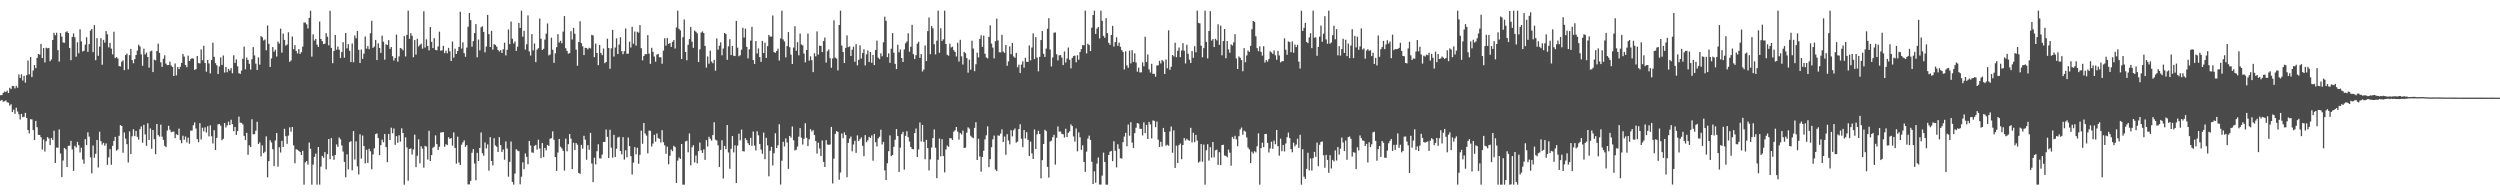 <?xml version="1.0" encoding="UTF-8"?>
<svg xmlns="http://www.w3.org/2000/svg" width="1920" height="150">
  <path d="M0 73.111h1v4.270H0zM1 73.006h1v3.674H1zM2 71.298h1v6.823H2zM3 70.319h1v7.470H3zM4 70.726h1v6.428H4zM5 69.590h1v8.937H5zM6 71.419h1v7.495H6zM7 67.414h1v13.645H7zM8 68.383h1v11.700H8zM9 65.970h1v20.105H9zM10 66.140h1v18.059H10zM11 67.913h1v19.489H11zM12 65.921h1v16.800H12zM13 67.306h1v18.353H13zM14 57.185h1v30.580H14zM15 59.915h1v31.836H15zM16 57.091h1v30.415H16zM17 61.869h1v28.115H17zM18 58.272h1v31.439H18zM19 63.434h1v23.252H19zM20 57.682h1v32.967H20zM21 46.485h1v53.332H21zM22 57.079h1v45.350H22zM23 43.756h1v47.775H23zM24 59.175h1v32.544H24zM25 54.152h1v45.736H25zM26 49.949h1v57.605H26zM27 52.312h1v40.563H27zM28 44.432h1v53.268H28zM29 41.460h1v62.113H29zM30 41.911h1v61.728H30zM31 33.665h1v71.768H31zM32 44.606h1v70.296H32zM33 36.848h1v70.318H33zM34 47.923h1v68.445H34zM35 36.618h1v71.855H35zM36 37.143h1v68.174H36zM37 36.815h1v69.575H37zM38 47.019h1v64.373H38zM39 45.688h1v60.277H39zM40 30.727h1v76.796H40zM41 25.187h1v75.235H41zM42 27.094h1v98.040H42zM43 25.119h1v88.254H43zM44 38.511h1v74.933H44zM45 47.311h1v52.142H45zM46 25.386h1v92.501H46zM47 28.109h1v107.886H47zM48 32.589h1v90.674H48zM49 32.872h1v80.757H49zM50 24.706h1v89.942H50zM51 23.987h1v104.280H51zM52 25.338h1v86.686H52zM53 36.788h1v75.098H53zM54 46.226h1v61.934H54zM55 28.377h1v86.369H55zM56 25.626h1v105.623H56zM57 28.625h1v83.344H57zM58 43.504h1v69.775H58zM59 32.453h1v76.512H59zM60 40.889h1v70.641H60zM61 22.533h1v94.538H61zM62 31.789h1v81.658H62zM63 39.500h1v82.997H63zM64 38.943h1v86.787H64zM65 34.323h1v72.509H65zM66 28.641h1v82.768H66zM67 39.852h1v61.797H67zM68 33.912h1v71.003H68zM69 23.481h1v97.346H69zM70 22.296h1v110.808H70zM71 40.018h1v71.746H71zM72 19.265h1v101.861H72zM73 46.232h1v71.887H73zM74 29.292h1v78.229H74zM75 42.874h1v85.716H75zM76 35.791h1v65.385H76zM77 29.344h1v79.070H77zM78 49.731h1v61.345H78zM79 30.614h1v79.038H79zM80 32.720h1v79.177H80zM81 23.877h1v86.270H81zM82 26.357h1v100.246H82zM83 36.408h1v84.399H83zM84 32.966h1v81.593H84zM85 37.347h1v89.177H85zM86 41.711h1v70.329H86zM87 24.375h1v83.798H87zM88 44.622h1v60.504H88zM89 43.806h1v71.883H89zM90 44.944h1v69.881H90zM91 50.721h1v53.566H91zM92 51.050h1v45.058H92zM93 47.396h1v49.347H93zM94 46.405h1v70.919H94zM95 53.839h1v47.877H95zM96 42.293h1v64.189H96zM97 41.213h1v69.510H97zM98 53.275h1v71.524H98zM99 42.331h1v58.594H99zM100 37.509h1v80.790H100zM101 46.130h1v58.563H101zM102 48.583h1v50.676H102zM103 45.424h1v59.136H103zM104 42.240h1v58.332H104zM105 38.885h1v66.238H105zM106 34.305h1v72.897H106zM107 35.686h1v63.544H107zM108 41.770h1v55.367H108zM109 50.527h1v59.093H109zM110 37.400h1v58.484H110zM111 41.807h1v61.453H111zM112 40.381h1v71.594H112zM113 43.776h1v50.905H113zM114 51.980h1v55.521H114zM115 39.494h1v59.160H115zM116 38.841h1v75.381H116zM117 55.347h1v44.505H117zM118 45.810h1v61.086H118zM119 46.337h1v72.075H119zM120 39.165h1v56.055H120zM121 33.495h1v70.263H121zM122 40.578h1v64.356H122zM123 47.870h1v47.869H123zM124 51.375h1v53.582H124zM125 45.102h1v62.353H125zM126 42.441h1v69.513H126zM127 48.821h1v64.169H127zM128 50.036h1v50.196H128zM129 49.890h1v46.709H129zM130 47.386h1v52.265H130zM131 50.253h1v51.252H131zM132 51.436h1v49.696H132zM133 58.382h1v42.671H133zM134 48.735h1v57.376H134zM135 57.887h1v45.236H135zM136 51.456h1v52.336H136zM137 53.072h1v45.675H137zM138 51.232h1v56.373H138zM139 48.328h1v61.704H139zM140 41.407h1v62.815H140zM141 43.481h1v63.817H141zM142 49.880h1v54.988H142zM143 51.626h1v57.745H143zM144 42.737h1v63.011H144zM145 46.829h1v63.552H145zM146 45.358h1v54.974H146zM147 44.638h1v55.610H147zM148 45.035h1v51.150H148zM149 53.676h1v40.322H149zM150 53.073h1v45.619H150zM151 42.953h1v63.918H151zM152 48.433h1v60.794H152zM153 48.736h1v45.875H153zM154 37.940h1v69.177H154zM155 46.281h1v51.829H155zM156 35.153h1v65.738H156zM157 48.406h1v49.429H157zM158 55.058h1v46.738H158zM159 46.077h1v50.897H159zM160 48.762h1v56.013H160zM161 56.358h1v39.895H161zM162 46.072h1v58.562H162zM163 32.811h1v77.362H163zM164 43.636h1v56.340H164zM165 48.469h1v66.710H165zM166 50.120h1v55.756H166zM167 56.870h1v38.629H167zM168 51.045h1v44.118H168zM169 44.075h1v52.430H169zM170 49.875h1v57.815H170zM171 42.613h1v63.929H171zM172 55.709h1v38.773H172zM173 51.473h1v46.421H173zM174 55.517h1v40.751H174zM175 52.941h1v40.505H175zM176 54.208h1v41.817H176zM177 52.311h1v39.656H177zM178 56.262h1v39.094H178zM179 42.419h1v58.360H179zM180 48.320h1v49.201H180zM181 45.624h1v57.988H181zM182 50.934h1v49.748H182zM183 56.266h1v33.288H183zM184 56.709h1v37.486H184zM185 54.225h1v40.161H185zM186 45.102h1v50.434H186zM187 35.784h1v68.574H187zM188 53.219h1v54.256H188zM189 44.257h1v57.763H189zM190 46.063h1v72.835H190zM191 48.990h1v62.617H191zM192 53.402h1v59.564H192zM193 45.537h1v46.077H193zM194 36.136h1v67.010H194zM195 42.558h1v60.468H195zM196 48.875h1v51.534H196zM197 53.778h1v39.723H197zM198 44.076h1v66.514H198zM199 49.592h1v59.773H199zM200 27.737h1v92.314H200zM201 28.627h1v83.048H201zM202 31.070h1v86.532H202zM203 30.364h1v86.151H203zM204 38.625h1v66.110H204zM205 19.550h1v116.664H205zM206 33.647h1v90.121H206zM207 51.381h1v56.343H207zM208 44.890h1v64.510H208zM209 36.159h1v78.428H209zM210 39.716h1v87.853H210zM211 38.185h1v69.705H211zM212 43.437h1v58.741H212zM213 31.960h1v96.026H213zM214 33.441h1v79.664H214zM215 21.969h1v95.172H215zM216 40.389h1v67.792H216zM217 25.786h1v87.123H217zM218 30.609h1v68.296H218zM219 34.997h1v69.606H219zM220 34.184h1v76.247H220zM221 24.801h1v79.356H221zM222 47.537h1v50.244H222zM223 46.420h1v54.738H223zM224 27.991h1v69.540H224zM225 37.769h1v73.917H225zM226 34.685h1v90.729H226zM227 39.134h1v75.504H227zM228 41.083h1v73.956H228zM229 37.737h1v78.174H229zM230 41.395h1v75.417H230zM231 40.014h1v79.040H231zM232 35.853h1v79.974H232zM233 17.353h1v124.467H233zM234 17.304h1v107.355H234zM235 18.683h1v105.008H235zM236 21.824h1v104.711H236zM237 13.722h1v95.749H237zM238 8.219h1v106.082H238zM239 43.448h1v98.377H239zM240 26.365h1v100.067H240zM241 31.130h1v89.384H241zM242 29.894h1v88.115H242zM243 34.323h1v107.504H243zM244 36.054h1v76.843H244zM245 16.543h1v125.282H245zM246 29.940h1v98.053H246zM247 31.574h1v88.195H247zM248 33.863h1v87.272H248zM249 33.561h1v83.296H249zM250 25.424h1v104.694H250zM251 28.142h1v90.220H251zM252 34.802h1v71.974H252zM253 8.303h1v113.969H253zM254 36.754h1v69.318H254zM255 48.533h1v71.141H255zM256 39.191h1v83.532H256zM257 26.858h1v92.194H257zM258 38.193h1v72.728H258zM259 35.720h1v77.054H259zM260 38.137h1v67.414H260zM261 44.602h1v62.405H261zM262 39.987h1v71.747H262zM263 32.401h1v83.966H263zM264 44.274h1v80.115H264zM265 25.317h1v110.806H265zM266 37.103h1v81.411H266zM267 33.876h1v96.236H267zM268 39.040h1v70.143H268zM269 47.657h1v60.806H269zM270 33.369h1v97.440H270zM271 47.828h1v52.819H271zM272 27.273h1v95.275H272zM273 29.376h1v79.235H273zM274 23.756h1v103.982H274zM275 38.291h1v95.741H275zM276 48.385h1v54.772H276zM277 38.056h1v83.736H277zM278 45.165h1v58.927H278zM279 41.193h1v70.929H279zM280 28.030h1v97.449H280zM281 37.361h1v77.709H281zM282 35.440h1v89.710H282zM283 37.802h1v76.485H283zM284 25.534h1v90.629H284zM285 15.953h1v114.057H285zM286 36.763h1v81.856H286zM287 35.742h1v78.162H287zM288 30.684h1v72.328H288zM289 46.130h1v56.299H289zM290 33.283h1v72.743H290zM291 36.827h1v82.325H291zM292 40.620h1v70.831H292zM293 27.330h1v79.940H293zM294 32.017h1v77.221H294zM295 45.815h1v57.096H295zM296 34.013h1v78.925H296zM297 34.540h1v90.054H297zM298 30.877h1v71.972H298zM299 37.522h1v70.012H299zM300 36.082h1v61.949H300zM301 43.177h1v59.181H301zM302 46.506h1v52.141H302zM303 44.500h1v66.777H303zM304 26.557h1v78.013H304zM305 47.337h1v62.317H305zM306 43.314h1v60.570H306zM307 36.827h1v71.924H307zM308 37.381h1v61.157H308zM309 38.632h1v63.518H309zM310 27.726h1v114.099H310zM311 43.361h1v62.165H311zM312 26.759h1v86.446H312zM313 8.170h1v130.659H313zM314 29.854h1v84.600H314zM315 25.475h1v88.487H315zM316 27.475h1v91.181H316zM317 43.937h1v70.849H317zM318 30.779h1v72.634H318zM319 41.941h1v86.402H319zM320 29.819h1v89.771H320zM321 35.691h1v71.391H321zM322 34.480h1v90.952H322zM323 33.521h1v78.827H323zM324 37.402h1v76.775H324zM325 8.637h1v120.108H325zM326 36.519h1v75.524H326zM327 30.194h1v82.386H327zM328 35.265h1v87.258H328zM329 38.678h1v61.797H329zM330 20.785h1v102.853H330zM331 32.092h1v87.019H331zM332 36.900h1v76.629H332zM333 29.322h1v83.309H333zM334 38.288h1v65.675H334zM335 38.662h1v72.014H335zM336 35.708h1v79.425H336zM337 24.300h1v88.398H337zM338 38.916h1v62.846H338zM339 38.634h1v62.944H339zM340 35.159h1v66.295H340zM341 40.802h1v71.952H341zM342 38.919h1v71.843H342zM343 40.917h1v70.547H343zM344 36.773h1v68.582H344zM345 39.359h1v67.335H345zM346 46.836h1v59.144H346zM347 31.880h1v79.983H347zM348 44.261h1v57.431H348zM349 37.380h1v76.293H349zM350 41.470h1v84.249H350zM351 39.092h1v65.859H351zM352 36.062h1v88.758H352zM353 9.018h1v117.692H353zM354 37.331h1v73.807H354zM355 32.535h1v76.817H355zM356 40.792h1v66.972H356zM357 43.590h1v69.132H357zM358 36.565h1v74.910H358zM359 20.564h1v121.073H359zM360 9.926h1v131.705H360zM361 15.487h1v123.430H361zM362 35.850h1v81.447H362zM363 31.612h1v82.899H363zM364 25.375h1v100.202H364zM365 18.521h1v119.908H365zM366 43.978h1v73.418H366zM367 30.376h1v93.252H367zM368 38.700h1v74.979H368zM369 20.956h1v80.758H369zM370 20.221h1v97.510H370zM371 24.537h1v95.089H371zM372 40.176h1v69.227H372zM373 35.759h1v78.249H373zM374 11.473h1v99.464H374zM375 26.208h1v104.851H375zM376 36.077h1v69.258H376zM377 23.710h1v99.953H377zM378 38.126h1v88.919H378zM379 33.970h1v72.161H379zM380 34.521h1v77.172H380zM381 35.884h1v76.805H381zM382 38.406h1v78.308H382zM383 39.503h1v65.832H383zM384 38.565h1v72.848H384zM385 40.713h1v76.061H385zM386 37.848h1v76.973H386zM387 32.769h1v89.931H387zM388 42.551h1v66.094H388zM389 38.222h1v75.897H389zM390 22.639h1v113.053H390zM391 33.885h1v90.436H391zM392 16.534h1v92.141H392zM393 29.740h1v109.968H393zM394 33.384h1v108.415H394zM395 31.922h1v101.388H395zM396 39.082h1v75.547H396zM397 35.894h1v79.711H397zM398 17.609h1v98.498H398zM399 21.445h1v120.136H399zM400 8.183h1v127.504H400zM401 28.148h1v96.583H401zM402 23.633h1v106.297H402zM403 38.110h1v79.696H403zM404 34.006h1v86.482H404zM405 11.802h1v114.342H405zM406 39.469h1v68.775H406zM407 42.637h1v69.065H407zM408 26.184h1v90.919H408zM409 38.685h1v78.648H409zM410 33.366h1v78.674H410zM411 47.705h1v63.550H411zM412 38.081h1v76.814H412zM413 36.998h1v70.314H413zM414 14.248h1v99.820H414zM415 29.769h1v91.667H415zM416 38.407h1v71.473H416zM417 37.475h1v83.195H417zM418 30.436h1v83.165H418zM419 25.800h1v89.695H419zM420 18.018h1v93.282H420zM421 42.523h1v69.576H421zM422 41.867h1v64.681H422zM423 28.931h1v77.207H423zM424 38.191h1v62.727H424zM425 48.293h1v59.057H425zM426 40.958h1v79.642H426zM427 36.200h1v95.063H427zM428 26.221h1v90.914H428zM429 32.661h1v74.072H429zM430 31.349h1v81.351H430zM431 33.253h1v80.727H431zM432 24.248h1v91.611H432zM433 12.353h1v118.668H433zM434 37.021h1v69.496H434zM435 39.090h1v77.146H435zM436 41.216h1v69.529H436zM437 40.791h1v62.175H437zM438 23.953h1v82.548H438zM439 30.320h1v99.546H439zM440 21.416h1v88.213H440zM441 25.933h1v89.301H441zM442 38.073h1v71.823H442zM443 50.490h1v60.637H443zM444 32.260h1v100.597H444zM445 16.350h1v117.187H445zM446 33.125h1v78.152H446zM447 35.515h1v78.641H447zM448 42.309h1v61.969H448zM449 36.702h1v70.574H449zM450 36.939h1v85.720H450zM451 37.940h1v73.575H451zM452 36.669h1v78.369H452zM453 37.194h1v64.841H453zM454 26.765h1v98.844H454zM455 27.247h1v112.638H455zM456 43.898h1v77.265H456zM457 33.453h1v92.802H457zM458 40.699h1v75.478H458zM459 50.010h1v60.762H459zM460 34.566h1v87.018H460zM461 40.673h1v81.009H461zM462 42.362h1v76.350H462zM463 37.288h1v71.714H463zM464 48.554h1v60.451H464zM465 47.638h1v51.864H465zM466 29.763h1v75.327H466zM467 36.840h1v84.574H467zM468 52.861h1v46.773H468zM469 37.132h1v76.265H469zM470 22.935h1v98.162H470zM471 43.430h1v60.085H471zM472 36.503h1v84.124H472zM473 29.449h1v84.774H473zM474 41.490h1v64.116H474zM475 34.175h1v70.865H475zM476 28.645h1v87.298H476zM477 39.253h1v79.285H477zM478 41.616h1v63.709H478zM479 39.324h1v83.258H479zM480 21.842h1v93.564H480zM481 41.268h1v79.461H481zM482 41.237h1v64.412H482zM483 31.936h1v80.236H483zM484 36.461h1v83.465H484zM485 20.584h1v113.466H485zM486 33.593h1v91.292H486zM487 24.202h1v88.790H487zM488 35.045h1v83.448H488zM489 24.362h1v89.156H489zM490 25.111h1v100.629H490zM491 19.300h1v99.589H491zM492 37.009h1v63.345H492zM493 46.340h1v64.030H493zM494 42.998h1v51.445H494zM495 41.563h1v60.944H495zM496 41.643h1v62.494H496zM497 26.979h1v90.761H497zM498 41.186h1v59.090H498zM499 49.003h1v51.433H499zM500 36.728h1v75.747H500zM501 39.859h1v70.394H501zM502 43.420h1v60.091H502zM503 47.345h1v61.458H503zM504 41.957h1v60.578H504zM505 41.399h1v64.712H505zM506 44.005h1v62.592H506zM507 43.989h1v65.479H507zM508 48.943h1v51.069H508zM509 38.842h1v70.367H509zM510 29.406h1v82.200H510zM511 35.088h1v82.974H511zM512 29.240h1v83.424H512zM513 33.748h1v92.438H513zM514 33.032h1v86.621H514zM515 36.013h1v78.832H515zM516 32.093h1v84.033H516zM517 30.756h1v81.221H517zM518 37.249h1v75.710H518zM519 21.077h1v119.396H519zM520 8.175h1v115.154H520zM521 22.117h1v98.811H521zM522 23.327h1v98.749H522zM523 45.320h1v65.255H523zM524 28.554h1v113.269H524zM525 14.944h1v126.883H525zM526 39.941h1v68.695H526zM527 46.265h1v61.796H527zM528 34.407h1v82.562H528zM529 30.025h1v72.459H529zM530 20.688h1v106.275H530zM531 31.994h1v81.083H531zM532 36.714h1v74.790H532zM533 23.463h1v101.235H533zM534 24.385h1v94.997H534zM535 25.664h1v99.822H535zM536 47.684h1v68.373H536zM537 37.888h1v71.597H537zM538 25.003h1v90.400H538zM539 24.134h1v93.324H539zM540 25.404h1v89.340H540zM541 35.301h1v87.480H541zM542 51.870h1v55.736H542zM543 43.352h1v69.152H543zM544 48.917h1v56.164H544zM545 38.935h1v67.653H545zM546 47.236h1v60.773H546zM547 48.601h1v55.154H547zM548 45.956h1v47.924H548zM549 54.344h1v52.944H549zM550 29.474h1v78.458H550zM551 38.167h1v73.428H551zM552 35.100h1v93.135H552zM553 32.509h1v82.599H553zM554 42.472h1v65.257H554zM555 37.255h1v99.839H555zM556 25.367h1v86.720H556zM557 26.095h1v88.475H557zM558 45.903h1v50.172H558zM559 35.575h1v81.506H559zM560 30.111h1v99.493H560zM561 42.365h1v71.904H561zM562 35.383h1v69.132H562zM563 42.806h1v74.229H563zM564 43.052h1v68.546H564zM565 16.064h1v124.487H565zM566 36.591h1v75.225H566zM567 43.210h1v59.504H567zM568 42.464h1v65.369H568zM569 38.152h1v61.359H569zM570 21.321h1v94.752H570zM571 28.811h1v87.519H571zM572 22.005h1v84.134H572zM573 36.006h1v71.687H573zM574 44.837h1v65.133H574zM575 37.817h1v73.619H575zM576 31.169h1v74.648H576zM577 20.568h1v91.382H577zM578 46.102h1v54.932H578zM579 49.076h1v62.731H579zM580 31.560h1v83.987H580zM581 41.075h1v59.745H581zM582 37.160h1v66.753H582zM583 43.808h1v66.848H583zM584 47.538h1v67.315H584zM585 31.365h1v86.679H585zM586 40.680h1v61.182H586zM587 32.803h1v89.465H587zM588 44.494h1v61.392H588zM589 35.454h1v76.169H589zM590 26.758h1v108.676H590zM591 28.110h1v87.692H591zM592 28.038h1v84.762H592zM593 11.893h1v115.193H593zM594 39.970h1v77.750H594zM595 40.540h1v61.798H595zM596 39.158h1v74.500H596zM597 37.361h1v74.190H597zM598 46.516h1v48.901H598zM599 29.558h1v112.159H599zM600 8.174h1v115.214H600zM601 30.262h1v78.651H601zM602 31.853h1v80.627H602zM603 44.069h1v62.213H603zM604 35.359h1v74.035H604zM605 24.634h1v105.071H605zM606 36.267h1v68.124H606zM607 42.044h1v63.707H607zM608 49.169h1v48.023H608zM609 36.484h1v71.266H609zM610 20.127h1v95.431H610zM611 38.985h1v76.023H611zM612 32.423h1v80.132H612zM613 42.512h1v62.432H613zM614 25.743h1v72.687H614zM615 34.144h1v71.608H615zM616 34.872h1v76.123H616zM617 41.129h1v65.400H617zM618 47.877h1v46.719H618zM619 38.398h1v67.430H619zM620 25.796h1v86.454H620zM621 46.528h1v60.479H621zM622 43.256h1v55.947H622zM623 46.220h1v54.796H623zM624 55.375h1v44.580H624zM625 40.930h1v62.783H625zM626 43.276h1v65.065H626zM627 24.109h1v93.833H627zM628 41.870h1v67.771H628zM629 35.066h1v78.988H629zM630 35.291h1v84.585H630zM631 39.988h1v67.900H631zM632 31.532h1v92.836H632zM633 28.821h1v99.438H633zM634 48.061h1v59.587H634zM635 39.334h1v71.636H635zM636 38.002h1v73.291H636zM637 44.715h1v66.240H637zM638 52.032h1v45.445H638zM639 44.884h1v96.008H639zM640 15.597h1v106.209H640zM641 44.297h1v58.524H641zM642 45.022h1v55.686H642zM643 54.059h1v47.191H643zM644 19.207h1v118.833H644zM645 8.178h1v124.332H645zM646 35.033h1v67.467H646zM647 39.902h1v66.230H647zM648 48.365h1v53.313H648zM649 36.741h1v66.967H649zM650 27.183h1v108.892H650zM651 36.183h1v73.543H651zM652 35.651h1v70.813H652zM653 43.026h1v61.840H653zM654 38.173h1v78.059H654zM655 35.841h1v75.139H655zM656 47.409h1v60.704H656zM657 33.881h1v83.507H657zM658 50.181h1v53.819H658zM659 45.903h1v62.426H659zM660 34.818h1v72.075H660zM661 44.958h1v60.544H661zM662 40.735h1v71.227H662zM663 37.833h1v82.129H663zM664 50.223h1v53.546H664zM665 41.752h1v67.433H665zM666 38.757h1v69.034H666zM667 47.676h1v57.421H667zM668 39.927h1v66.070H668zM669 48.217h1v55.777H669zM670 42.253h1v81.210H670zM671 49.985h1v52.865H671zM672 38.334h1v70.882H672zM673 31.205h1v81.228H673zM674 44.297h1v61.949H674zM675 45.418h1v59.602H675zM676 40.951h1v58.691H676zM677 43.192h1v67.825H677zM678 32.512h1v76.478H678zM679 12.797h1v117.998H679zM680 15.976h1v122.316H680zM681 43.899h1v81.436H681zM682 41.026h1v75.096H682zM683 48.283h1v55.681H683zM684 37.416h1v82.525H684zM685 25.388h1v93.650H685zM686 40.431h1v72.337H686zM687 49.047h1v58.277H687zM688 53.045h1v46.064H688zM689 34.357h1v70.090H689zM690 40.215h1v91.833H690zM691 38.024h1v75.401H691zM692 44.525h1v58.544H692zM693 47.618h1v53.651H693zM694 37.936h1v92.298H694zM695 33.228h1v71.117H695zM696 31.857h1v68.914H696zM697 25.546h1v79.839H697zM698 39.750h1v68.923H698zM699 35.907h1v76.976H699zM700 19.102h1v95.308H700zM701 41.553h1v73.147H701zM702 45.362h1v56.850H702zM703 42.375h1v56.362H703zM704 33.514h1v87.063H704zM705 32.076h1v82.733H705zM706 44.419h1v49.616H706zM707 41.504h1v67.124H707zM708 54.862h1v41.068H708zM709 53.368h1v55.527H709zM710 34.908h1v87.403H710zM711 46.893h1v60.535H711zM712 23.890h1v89.809H712zM713 13.392h1v117.521H713zM714 41.631h1v80.793H714zM715 20.034h1v93.259H715zM716 21.746h1v84.315H716zM717 33.969h1v65.471H717zM718 41.802h1v71.675H718zM719 31.241h1v105.611H719zM720 8.182h1v114.529H720zM721 40.547h1v65.842H721zM722 21.720h1v98.336H722zM723 31.461h1v75.461H723zM724 30.227h1v89.613H724zM725 8.185h1v124.238H725zM726 33.817h1v80.966H726zM727 42.065h1v69.709H727zM728 42.806h1v69.992H728zM729 33.558h1v72.535H729zM730 36.474h1v69.739H730zM731 35.805h1v71.753H731zM732 38.535h1v62.657H732zM733 39.880h1v60.156H733zM734 43.376h1v54.144H734zM735 32.852h1v68.216H735zM736 47.277h1v59.902H736zM737 30.548h1v71.643H737zM738 43.281h1v59.970H738zM739 49.566h1v50.757H739zM740 39.845h1v73.823H740zM741 40.796h1v72.588H741zM742 44.597h1v57.298H742zM743 55.812h1v41.985H743zM744 45.819h1v52.998H744zM745 53.505h1v50.715H745zM746 31.215h1v74.202H746zM747 37.291h1v68.825H747zM748 54.674h1v43.532H748zM749 49.358h1v44.475H749zM750 40.429h1v82.435H750zM751 44.062h1v62.514H751zM752 29.919h1v90.238H752zM753 27.117h1v104.722H753zM754 36.014h1v84.548H754zM755 27.347h1v88.396H755zM756 41.274h1v65.804H756zM757 44.156h1v59.754H757zM758 44.843h1v52.157H758zM759 28.389h1v99.980H759zM760 19.468h1v102.797H760zM761 33.407h1v79.624H761zM762 36.570h1v70.465H762zM763 44.863h1v59.297H763zM764 31.658h1v98.555H764zM765 14.271h1v117.095H765zM766 31.072h1v72.910H766zM767 40.152h1v64.100H767zM768 40.256h1v62.359H768zM769 26.788h1v72.528H769zM770 39.643h1v69.467H770zM771 40.608h1v64.247H771zM772 34.562h1v84.327H772zM773 50.479h1v52.608H773zM774 47.165h1v60.731H774zM775 35.655h1v75.195H775zM776 41.630h1v58.374H776zM777 32.980h1v71.751H777zM778 43.377h1v56.674H778zM779 44.416h1v54.233H779zM780 40.643h1v68.909H780zM781 51.654h1v57.120H781zM782 49.644h1v49.490H782zM783 55.998h1v39.448H783zM784 49.581h1v56.998H784zM785 47.042h1v66.003H785zM786 51.982h1v47.838H786zM787 44.394h1v61.948H787zM788 47.476h1v54.071H788zM789 47.565h1v59.850H789zM790 34.909h1v84.958H790zM791 46.346h1v62.395H791zM792 36.492h1v81.292H792zM793 25.660h1v96.464H793zM794 45.365h1v54.116H794zM795 28.514h1v85.889H795zM796 44.159h1v59.008H796zM797 54.792h1v45.615H797zM798 43.694h1v59.218H798zM799 30.784h1v106.153H799zM800 23.852h1v99.175H800zM801 41.298h1v69.278H801zM802 43.714h1v55.996H802zM803 37.322h1v63.379H803zM804 22.075h1v106.090H804zM805 13.985h1v122.428H805zM806 38.015h1v70.688H806zM807 51.054h1v56.958H807zM808 44.086h1v61.284H808zM809 25.150h1v78.388H809zM810 24.899h1v101.530H810zM811 41.696h1v64.109H811zM812 46.375h1v50.764H812zM813 42.497h1v58.629H813zM814 42.301h1v58.724H814zM815 44.209h1v58.602H815zM816 49.951h1v53.166H816zM817 39.548h1v66.061H817zM818 47.949h1v50.906H818zM819 44.931h1v60.341H819zM820 36.487h1v65.490H820zM821 45.895h1v54.938H821zM822 52.479h1v42.985H822zM823 44.490h1v52.309H823zM824 43.063h1v61.732H824zM825 42.686h1v66.050H825zM826 47.812h1v50.861H826zM827 42.450h1v73.789H827zM828 45.866h1v55.841H828zM829 39.926h1v65.563H829zM830 37.701h1v77.382H830zM831 34.615h1v76.982H831zM832 34.804h1v89.537H832zM833 8.180h1v123.790H833zM834 40.987h1v75.461H834zM835 33.567h1v72.871H835zM836 34.630h1v69.522H836zM837 39.194h1v68.297H837zM838 21.243h1v103.027H838zM839 11.572h1v129.815H839zM840 8.170h1v123.459H840zM841 26.076h1v114.248H841zM842 21.979h1v103.672H842zM843 20.668h1v100.271H843zM844 29.465h1v112.267H844zM845 8.175h1v133.623H845zM846 16.010h1v118.828H846zM847 27.551h1v89.665H847zM848 29.051h1v95.353H848zM849 13.945h1v127.874H849zM850 25.468h1v116.350H850zM851 32.888h1v86.141H851zM852 34.426h1v82.032H852zM853 26.888h1v89.009H853zM854 19.854h1v103.923H854zM855 35.762h1v72.752H855zM856 32.292h1v83.528H856zM857 28.597h1v99.985H857zM858 35.196h1v75.605H858zM859 32.727h1v81.556H859zM860 35.946h1v85.568H860zM861 38.473h1v83.394H861zM862 39.867h1v69.281H862zM863 53.349h1v51.554H863zM864 39.431h1v62.624H864zM865 50.248h1v62.088H865zM866 52.058h1v43.583H866zM867 38.899h1v65.338H867zM868 48.680h1v45.181H868zM869 38.571h1v70.954H869zM870 47.573h1v66.041H870zM871 41.034h1v61.235H871zM872 47.961h1v50.162H872zM873 55.030h1v39.504H873zM874 51.955h1v43.024H874zM875 55.633h1v43.308H875zM876 55.554h1v43.393H876zM877 47.882h1v56.177H877zM878 50.892h1v43.051H878zM879 28.215h1v74.008H879zM880 47.663h1v48.297H880zM881 41.836h1v64.912H881zM882 53.305h1v40.342H882zM883 55.724h1v39.810H883zM884 48.963h1v57.305H884zM885 56.695h1v35.751H885zM886 56.743h1v36.081H886zM887 58.915h1v38.765H887zM888 50.317h1v43.014H888zM889 50.108h1v57.139H889zM890 46.703h1v66.182H890zM891 48.731h1v60.159H891zM892 46.047h1v66.560H892zM893 47.177h1v51.065H893zM894 56.834h1v44.496H894zM895 45.721h1v66.133H895zM896 52.433h1v58.732H896zM897 23.318h1v88.622H897zM898 53.630h1v47.355H898zM899 51.252h1v45.937H899zM900 42.239h1v75.045H900zM901 43.310h1v56.834H901zM902 32.809h1v96.147H902zM903 43.954h1v67.895H903zM904 38.991h1v86.164H904zM905 36.459h1v74.984H905zM906 43.886h1v66.333H906zM907 38.762h1v83.504H907zM908 33.137h1v78.199H908zM909 38.899h1v67.160H909zM910 48.761h1v59.136H910zM911 34.430h1v72.135H911zM912 41.285h1v66.378H912zM913 45.842h1v62.230H913zM914 48.368h1v49.788H914zM915 39.212h1v70.197H915zM916 44.434h1v57.494H916zM917 35.456h1v73.747H917zM918 40.145h1v63.425H918zM919 8.170h1v99.801H919zM920 17.564h1v107.328H920zM921 17.956h1v106.041H921zM922 35.059h1v75.593H922zM923 44.011h1v80.214H923zM924 36.947h1v74.081H924zM925 8.215h1v133.613H925zM926 32.170h1v83.217H926zM927 44.865h1v65.867H927zM928 23.818h1v99.526H928zM929 8.553h1v104.519H929zM930 31.160h1v89.874H930zM931 30.010h1v79.041H931zM932 36.132h1v84.686H932zM933 29.744h1v85.693H933zM934 31.035h1v83.899H934zM935 18.696h1v107.917H935zM936 34.401h1v82.503H936zM937 19.726h1v107.114H937zM938 42.501h1v68.903H938zM939 31.525h1v79.617H939zM940 22.256h1v97.199H940zM941 44.756h1v74.933H941zM942 31.540h1v89.232H942zM943 37.917h1v76.985H943zM944 40.514h1v76.737H944zM945 34.036h1v93.195H945zM946 34.945h1v70.220H946zM947 32.535h1v74.065H947zM948 26.242h1v78.038H948zM949 44.875h1v62.134H949zM950 52.979h1v59.343H950zM951 43.375h1v61.215H951zM952 44.407h1v54.997H952zM953 46.133h1v51.792H953zM954 54.710h1v48.767H954zM955 36.948h1v63.401H955zM956 47.769h1v53.370H956zM957 42.619h1v62.958H957zM958 38.762h1v74.540H958zM959 39.899h1v74.834H959zM960 35.209h1v90.058H960zM961 22.420h1v94.061H961zM962 16.124h1v101.814H962zM963 16.798h1v99.344H963zM964 27.840h1v89.201H964zM965 36.972h1v75.369H965zM966 39.324h1v63.058H966zM967 35.564h1v106.266H967zM968 39.846h1v73.937H968zM969 42.702h1v66.924H969zM970 35.491h1v77.544H970zM971 48.046h1v54.933H971zM972 46.128h1v56.681H972zM973 47.320h1v62.327H973zM974 45.365h1v71.706H974zM975 39.373h1v74.637H975zM976 40.202h1v68.635H976zM977 41.349h1v72.933H977zM978 38.669h1v69.303H978zM979 42.432h1v68.321H979zM980 45.885h1v53.961H980zM981 39.076h1v73.170H981zM982 42.620h1v76.930H982zM983 47.897h1v58.623H983zM984 47.120h1v69.017H984zM985 46.925h1v64.438H985zM986 29.444h1v86.879H986zM987 38.179h1v72.063H987zM988 42.034h1v63.358H988zM989 31.804h1v70.048H989zM990 32.289h1v73.759H990zM991 40.071h1v74.405H991zM992 31.770h1v85.163H992zM993 40.447h1v69.175H993zM994 34.212h1v78.158H994zM995 36.211h1v74.800H995zM996 34.402h1v72.163H996zM997 47.354h1v66.225H997zM998 52.646h1v50.865H998zM999 8.272h1v133.554H999zM1000 23.766h1v90.861H1000zM1001 21.406h1v114.289H1001zM1002 17.585h1v119.771H1002zM1003 32.144h1v97.562H1003zM1004 33.137h1v84.157H1004zM1005 28.699h1v102.171H1005zM1006 25.519h1v96.195H1006zM1007 36.983h1v93.920H1007zM1008 8.178h1v113.270H1008zM1009 28.949h1v87.731H1009zM1010 28.691h1v91.751H1010zM1011 42.852h1v66.660H1011zM1012 36.063h1v91.555H1012zM1013 28.129h1v83.067H1013zM1014 19.618h1v89.401H1014zM1015 32.038h1v76.657H1015zM1016 25.858h1v93.443H1016zM1017 12.428h1v116.394H1017zM1018 30.256h1v88.683H1018zM1019 33.602h1v89.216H1019zM1020 8.177h1v124.527H1020zM1021 33.545h1v85.669H1021zM1022 32.587h1v96.797H1022zM1023 26.970h1v95.802H1023zM1024 19.773h1v104.216H1024zM1025 30.161h1v85.349H1025zM1026 22.373h1v100.906H1026zM1027 42.492h1v70.456H1027zM1028 35.444h1v83.358H1028zM1029 42.722h1v71.464H1029zM1030 37.741h1v67.960H1030zM1031 29.725h1v79.708H1031zM1032 40.660h1v75.364H1032zM1033 30.580h1v77.358H1033zM1034 43.046h1v79.651H1034zM1035 33.422h1v71.886H1035zM1036 44.630h1v60.211H1036zM1037 34.957h1v71.699H1037zM1038 22.419h1v97.872H1038zM1039 44.571h1v72.330H1039zM1040 27.622h1v89.676H1040zM1041 36.397h1v93.505H1041zM1042 28.142h1v84.981H1042zM1043 38.298h1v77.277H1043zM1044 35.640h1v68.366H1044zM1045 21.808h1v84.281H1045zM1046 38.033h1v69.855H1046zM1047 37.195h1v70.972H1047zM1048 45.033h1v67.062H1048zM1049 38.812h1v71.688H1049zM1050 37.756h1v87.011H1050zM1051 38.972h1v70.293H1051zM1052 38.597h1v74.373H1052zM1053 43.101h1v67.758H1053zM1054 40.516h1v61.120H1054zM1055 49.084h1v52.072H1055zM1056 44.427h1v63.780H1056zM1057 50.275h1v73.181H1057zM1058 27.217h1v87.349H1058zM1059 43.613h1v68.508H1059zM1060 37.793h1v82.723H1060zM1061 36.198h1v72.111H1061zM1062 31.397h1v78.221H1062zM1063 37.723h1v83.404H1063zM1064 34.096h1v87.080H1064zM1065 30.859h1v84.784H1065zM1066 33.492h1v76.516H1066zM1067 31.915h1v76.345H1067zM1068 44.702h1v62.041H1068zM1069 26.606h1v89.303H1069zM1070 38.516h1v72.726H1070zM1071 37.599h1v77.572H1071zM1072 37.765h1v73.338H1072zM1073 37.589h1v64.905H1073zM1074 36.762h1v76.778H1074zM1075 32.895h1v78.263H1075zM1076 39.104h1v77.895H1076zM1077 43.011h1v72.884H1077zM1078 43.214h1v61.753H1078zM1079 48.394h1v56.417H1079zM1080 48.712h1v60.005H1080zM1081 37.215h1v74.396H1081zM1082 32.044h1v100.803H1082zM1083 42.495h1v61.816H1083zM1084 46.104h1v67.301H1084zM1085 44.869h1v63.124H1085zM1086 45.092h1v54.226H1086zM1087 39.592h1v75.570H1087zM1088 30.758h1v81.689H1088zM1089 39.403h1v76.609H1089zM1090 35.913h1v75.904H1090zM1091 41.851h1v60.908H1091zM1092 48.854h1v57.004H1092zM1093 42.745h1v66.426H1093zM1094 43.405h1v66.176H1094zM1095 41.999h1v67.004H1095zM1096 42.370h1v66.247H1096zM1097 40.479h1v75.430H1097zM1098 46.465h1v61.630H1098zM1099 41.371h1v64.767H1099zM1100 44.375h1v62.702H1100zM1101 52.637h1v58.875H1101zM1102 39.573h1v70.191H1102zM1103 47.701h1v58.256H1103zM1104 41.495h1v70.488H1104zM1105 45.333h1v60.875H1105zM1106 44.852h1v55.194H1106zM1107 43.389h1v66.779H1107zM1108 44.312h1v57.635H1108zM1109 45.266h1v53.742H1109zM1110 44.520h1v60.520H1110zM1111 38.596h1v78.412H1111zM1112 46.998h1v56.419H1112zM1113 37.175h1v64.477H1113zM1114 38.054h1v77.270H1114zM1115 43.946h1v61.634H1115zM1116 35.623h1v73.160H1116zM1117 41.807h1v64.445H1117zM1118 38.879h1v65.884H1118zM1119 8.203h1v133.560H1119zM1120 14.885h1v117.782H1120zM1121 27.455h1v89.524H1121zM1122 45.948h1v69.175H1122zM1123 31.788h1v90.592H1123zM1124 22.693h1v96.698H1124zM1125 18.552h1v111.058H1125zM1126 20.635h1v92.172H1126zM1127 40.192h1v68.051H1127zM1128 44.029h1v62.834H1128zM1129 31.799h1v78.509H1129zM1130 37.098h1v94.603H1130zM1131 30.498h1v77.761H1131zM1132 32.661h1v85.441H1132zM1133 31.819h1v79.803H1133zM1134 29.389h1v82.883H1134zM1135 25.714h1v105.511H1135zM1136 21.977h1v103.496H1136zM1137 11.333h1v130.475H1137zM1138 43.037h1v72.207H1138zM1139 50.096h1v54.257H1139zM1140 35.415h1v76.557H1140zM1141 26.660h1v85.783H1141zM1142 35.249h1v78.651H1142zM1143 26.839h1v84.639H1143zM1144 42.061h1v69.035H1144zM1145 35.376h1v89.127H1145zM1146 37.581h1v64.559H1146zM1147 31.630h1v89.117H1147zM1148 45.550h1v60.637H1148zM1149 33.804h1v77.977H1149zM1150 24.843h1v116.976H1150zM1151 30.366h1v89.485H1151zM1152 12.692h1v129.131H1152zM1153 13.435h1v128.395H1153zM1154 22.817h1v98.682H1154zM1155 15.172h1v126.651H1155zM1156 19.727h1v118.538H1156zM1157 29.164h1v87.016H1157zM1158 32.282h1v85.863H1158zM1159 8.435h1v133.381H1159zM1160 16.712h1v124.906H1160zM1161 21.329h1v98.529H1161zM1162 8.170h1v133.645H1162zM1163 26.048h1v90.697H1163zM1164 34.144h1v105.651H1164zM1165 8.178h1v133.636H1165zM1166 26.408h1v92.384H1166zM1167 20.703h1v113.287H1167zM1168 19.147h1v113.433H1168zM1169 37.692h1v90.329H1169zM1170 10.040h1v114.107H1170zM1171 35.426h1v74.583H1171zM1172 15.160h1v100.259H1172zM1173 30.565h1v93.992H1173zM1174 12.177h1v110.388H1174zM1175 9.440h1v121.706H1175zM1176 23.495h1v99.348H1176zM1177 30.227h1v96.107H1177zM1178 19.719h1v92.883H1178zM1179 29.281h1v89.887H1179zM1180 35.833h1v84.214H1180zM1181 31.745h1v85.986H1181zM1182 35.953h1v81.121H1182zM1183 37.023h1v70.035H1183zM1184 33.281h1v82.608H1184zM1185 38.541h1v76.532H1185zM1186 33.289h1v74.275H1186zM1187 26.438h1v94.711H1187zM1188 39.745h1v78.465H1188zM1189 35.219h1v73.300H1189zM1190 31.245h1v86.288H1190zM1191 48.747h1v67.168H1191zM1192 22.510h1v93.816H1192zM1193 36.307h1v87.891H1193zM1194 37.786h1v76.221H1194zM1195 33.974h1v77.484H1195zM1196 31.141h1v87.630H1196zM1197 33.957h1v96.535H1197zM1198 28.352h1v94.622H1198zM1199 36.341h1v82.423H1199zM1200 13.212h1v118.106H1200zM1201 19.046h1v107.228H1201zM1202 27.051h1v96.253H1202zM1203 23.571h1v94.192H1203zM1204 37.668h1v88.721H1204zM1205 23.878h1v100.567H1205zM1206 38.296h1v71.590H1206zM1207 20.518h1v110.911H1207zM1208 26.790h1v86.422H1208zM1209 17.847h1v92.025H1209zM1210 26.635h1v87.321H1210zM1211 28.288h1v84.757H1211zM1212 33.142h1v76.885H1212zM1213 40.932h1v68.096H1213zM1214 45.570h1v60.504H1214zM1215 28.968h1v81.960H1215zM1216 26.312h1v96.270H1216zM1217 26.785h1v83.009H1217zM1218 46.216h1v62.500H1218zM1219 31.134h1v68.699H1219zM1220 27.936h1v91.660H1220zM1221 53.429h1v54.681H1221zM1222 53.191h1v47.054H1222zM1223 52.020h1v50.506H1223zM1224 45.718h1v60.874H1224zM1225 38.502h1v66.050H1225zM1226 49.474h1v60.257H1226zM1227 37.190h1v82.932H1227zM1228 47.220h1v58.303H1228zM1229 49.214h1v50.131H1229zM1230 38.660h1v74.574H1230zM1231 47.472h1v67.841H1231zM1232 31.100h1v85.928H1232zM1233 25.248h1v104.108H1233zM1234 43.078h1v69.098H1234zM1235 44.270h1v71.927H1235zM1236 46.069h1v55.974H1236zM1237 50.864h1v54.732H1237zM1238 39.354h1v71.612H1238zM1239 25.785h1v106.949H1239zM1240 14.046h1v105.194H1240zM1241 37.115h1v76.760H1241zM1242 39.866h1v74.243H1242zM1243 44.924h1v51.178H1243zM1244 37.352h1v99.553H1244zM1245 26.775h1v90.375H1245zM1246 43.158h1v57.633H1246zM1247 39.867h1v66.423H1247zM1248 42.129h1v62.636H1248zM1249 36.604h1v80.639H1249zM1250 31.650h1v72.826H1250zM1251 30.727h1v78.128H1251zM1252 36.451h1v64.411H1252zM1253 44.854h1v54.233H1253zM1254 31.337h1v75.811H1254zM1255 35.105h1v72.226H1255zM1256 49.526h1v46.934H1256zM1257 35.837h1v71.050H1257zM1258 52.250h1v44.660H1258zM1259 53.374h1v47.238H1259zM1260 32.498h1v78.875H1260zM1261 49.301h1v60.126H1261zM1262 42.503h1v65.413H1262zM1263 50.813h1v44.776H1263zM1264 49.976h1v53.843H1264zM1265 49.979h1v50.527H1265zM1266 54.766h1v41.499H1266zM1267 52.272h1v48.966H1267zM1268 59.371h1v35.037H1268zM1269 52.668h1v54.773H1269zM1270 39.190h1v78.531H1270zM1271 38.790h1v68.211H1271zM1272 36.511h1v70.787H1272zM1273 36.132h1v87.367H1273zM1274 44.288h1v54.431H1274zM1275 29.960h1v78.516H1275zM1276 43.528h1v73.331H1276zM1277 35.201h1v86.070H1277zM1278 39.075h1v67.611H1278zM1279 32.588h1v101.394H1279zM1280 29.017h1v92.480H1280zM1281 53.399h1v50.452H1281zM1282 46.012h1v53.567H1282zM1283 47.036h1v49.067H1283zM1284 28.197h1v113.538H1284zM1285 10.029h1v119.714H1285zM1286 50.602h1v46.543H1286zM1287 58.090h1v42.420H1287zM1288 41.768h1v63.964H1288zM1289 47.821h1v69.248H1289zM1290 45.266h1v61.239H1290zM1291 37.505h1v67.540H1291zM1292 47.285h1v53.917H1292zM1293 40.243h1v67.984H1293zM1294 39.099h1v71.143H1294zM1295 38.946h1v64.585H1295zM1296 53.301h1v55.031H1296zM1297 39.517h1v71.800H1297zM1298 48.420h1v51.382H1298zM1299 58.229h1v34.227H1299zM1300 46.013h1v52.913H1300zM1301 56.010h1v45.131H1301zM1302 47.466h1v48.451H1302zM1303 52.612h1v42.526H1303zM1304 50.572h1v55.787H1304zM1305 39.912h1v66.515H1305zM1306 51.229h1v50.761H1306zM1307 43.290h1v68.806H1307zM1308 43.679h1v47.459H1308zM1309 56.265h1v42.090H1309zM1310 43.613h1v75.061H1310zM1311 55.355h1v41.140H1311zM1312 38.051h1v70.248H1312zM1313 43.781h1v79.036H1313zM1314 47.069h1v56.610H1314zM1315 43.451h1v52.214H1315zM1316 44.186h1v59.896H1316zM1317 51.729h1v45.348H1317zM1318 43.701h1v59.889H1318zM1319 35.746h1v81.800H1319zM1320 19.264h1v110.953H1320zM1321 45.611h1v65.890H1321zM1322 38.512h1v73.523H1322zM1323 46.189h1v51.199H1323zM1324 42.801h1v69.687H1324zM1325 27.809h1v98.662H1325zM1326 53.318h1v43.518H1326zM1327 51.271h1v56.636H1327zM1328 44.337h1v56.439H1328zM1329 42.323h1v77.286H1329zM1330 37.296h1v68.111H1330zM1331 48.650h1v51.284H1331zM1332 49.830h1v53.452H1332zM1333 40.462h1v70.272H1333zM1334 41.840h1v69.009H1334zM1335 39.032h1v69.929H1335zM1336 32.767h1v61.525H1336zM1337 22.686h1v92.925H1337zM1338 51.763h1v38.742H1338zM1339 53.209h1v46.118H1339zM1340 41.155h1v75.222H1340zM1341 40.354h1v67.629H1341zM1342 54.057h1v39.355H1342zM1343 42.376h1v52.629H1343zM1344 51.953h1v57.042H1344zM1345 28.526h1v76.841H1345zM1346 56.191h1v38.455H1346zM1347 47.123h1v58.044H1347zM1348 56.779h1v46.264H1348zM1349 52.312h1v73.241H1349zM1350 23.279h1v109.784H1350zM1351 42.184h1v60.852H1351zM1352 30.850h1v88.130H1352zM1353 18.951h1v98.988H1353zM1354 31.086h1v82.374H1354zM1355 31.058h1v75.993H1355zM1356 44.758h1v59.551H1356zM1357 33.980h1v68.565H1357zM1358 37.529h1v67.830H1358zM1359 35.253h1v99.185H1359zM1360 33.020h1v82.960H1360zM1361 44.150h1v76.254H1361zM1362 38.149h1v70.800H1362zM1363 47.316h1v51.484H1363zM1364 46.813h1v87.664H1364zM1365 8.173h1v129.593H1365zM1366 43.223h1v68.464H1366zM1367 40.938h1v68.405H1367zM1368 48.944h1v51.696H1368zM1369 37.397h1v68.013H1369zM1370 35.373h1v73.493H1370zM1371 39.479h1v65.482H1371zM1372 42.539h1v64.018H1372zM1373 51.886h1v48.218H1373zM1374 30.592h1v81.540H1374zM1375 25.155h1v87.295H1375zM1376 42.425h1v63.168H1376zM1377 30.544h1v72.071H1377zM1378 48.462h1v44.089H1378zM1379 34.660h1v68.560H1379zM1380 25.616h1v89.782H1380zM1381 31.734h1v76.406H1381zM1382 54.546h1v40.213H1382zM1383 44.484h1v48.848H1383zM1384 51.339h1v43.907H1384zM1385 48.263h1v55.099H1385zM1386 51.587h1v43.166H1386zM1387 48.372h1v60.503H1387zM1388 56.825h1v35.534H1388zM1389 47.106h1v53.455H1389zM1390 33.256h1v76.361H1390zM1391 50.298h1v46.357H1391zM1392 36.145h1v89.608H1392zM1393 32.681h1v88.945H1393zM1394 41.908h1v74.830H1394zM1395 44.298h1v54.687H1395zM1396 54.988h1v42.794H1396zM1397 50.772h1v60.497H1397zM1398 42.756h1v64.313H1398zM1399 38.581h1v86.576H1399zM1400 14.083h1v105.755H1400zM1401 44.987h1v62.498H1401zM1402 40.807h1v61.744H1402zM1403 56.671h1v39.187H1403zM1404 25.453h1v95.794H1404zM1405 8.174h1v121.185H1405zM1406 43.374h1v57.900H1406zM1407 53.865h1v62.794H1407zM1408 56.465h1v38.839H1408zM1409 40.100h1v78.328H1409zM1410 32.333h1v85.997H1410zM1411 42.562h1v60.721H1411zM1412 42.651h1v61.394H1412zM1413 46.488h1v53.744H1413zM1414 37.406h1v66.783H1414zM1415 34.856h1v64.121H1415zM1416 46.680h1v59.648H1416zM1417 32.246h1v73.050H1417zM1418 42.891h1v59.602H1418zM1419 54.141h1v40.577H1419zM1420 41.984h1v64.146H1420zM1421 50.120h1v47.527H1421zM1422 41.491h1v53.363H1422zM1423 45.923h1v54.013H1423zM1424 52.871h1v51.391H1424zM1425 41.459h1v52.722H1425zM1426 52.619h1v44.977H1426zM1427 42.946h1v63.025H1427zM1428 58.871h1v30.097H1428zM1429 46.748h1v49.404H1429zM1430 40.442h1v80.223H1430zM1431 50.971h1v48.577H1431zM1432 37.868h1v79.008H1432zM1433 24.038h1v107.508H1433zM1434 31.368h1v71.606H1434zM1435 38.343h1v58.971H1435zM1436 33.761h1v71.739H1436zM1437 47.544h1v55.361H1437zM1438 44.685h1v57.433H1438zM1439 36.511h1v90.176H1439zM1440 33.692h1v76.759H1440zM1441 43.752h1v68.791H1441zM1442 34.291h1v69.604H1442zM1443 50.429h1v47.933H1443zM1444 39.512h1v83.421H1444zM1445 25.118h1v96.923H1445zM1446 41.003h1v65.974H1446zM1447 59.964h1v41.675H1447zM1448 51.339h1v47.283H1448zM1449 45.206h1v66.554H1449zM1450 47.201h1v64.461H1450zM1451 33.990h1v70.854H1451zM1452 41.444h1v62.867H1452zM1453 49.536h1v62.361H1453zM1454 44.283h1v60.899H1454zM1455 44.845h1v68.901H1455zM1456 35.263h1v64.002H1456zM1457 44.825h1v57.871H1457zM1458 39.761h1v61.820H1458zM1459 40.142h1v67.377H1459zM1460 42.936h1v60.469H1460zM1461 44.068h1v56.193H1461zM1462 44.622h1v50.239H1462zM1463 45.356h1v51.399H1463zM1464 43.778h1v67.280H1464zM1465 42.933h1v60.530H1465zM1466 37.509h1v73.935H1466zM1467 43.546h1v54.626H1467zM1468 52.996h1v46.812H1468zM1469 42.763h1v68.642H1469zM1470 39.833h1v88.339H1470zM1471 45.117h1v50.948H1471zM1472 35.217h1v90.187H1472zM1473 15.226h1v111.157H1473zM1474 42.643h1v62.787H1474zM1475 28.806h1v79.748H1475zM1476 39.431h1v60.013H1476zM1477 46.999h1v55.192H1477zM1478 41.107h1v64.933H1478zM1479 34.042h1v79.821H1479zM1480 54.618h1v39.705H1480zM1481 56.981h1v39.265H1481zM1482 56.400h1v41.358H1482zM1483 58.135h1v38.360H1483zM1484 57.677h1v36.338H1484zM1485 55.543h1v38.887H1485zM1486 51.135h1v43.268H1486zM1487 52.670h1v50.805H1487zM1488 55.594h1v36.619H1488zM1489 52.387h1v54.669H1489zM1490 53.850h1v44.473H1490zM1491 54.582h1v42.291H1491zM1492 56.653h1v38.026H1492zM1493 56.310h1v35.707H1493zM1494 53.412h1v78.795H1494zM1495 52.413h1v50.271H1495zM1496 52.168h1v51.204H1496zM1497 54.163h1v53.414H1497zM1498 61.273h1v29.380H1498zM1499 56.256h1v38.899H1499zM1500 52.993h1v50.040H1500zM1501 50.035h1v49.281H1501zM1502 47.953h1v51.986H1502zM1503 48.768h1v49.843H1503zM1504 55.408h1v43.563H1504zM1505 56.195h1v42.247H1505zM1506 60.080h1v35.373H1506zM1507 63.875h1v27.212H1507zM1508 61.982h1v25.917H1508zM1509 59.128h1v33.568H1509zM1510 62.081h1v33.389H1510zM1511 61.252h1v31.557H1511zM1512 60.380h1v34.231H1512zM1513 61.125h1v28.902H1513zM1514 60.127h1v29.684H1514zM1515 59.889h1v31.968H1515zM1516 59.202h1v30.673H1516zM1517 59.558h1v28.832H1517zM1518 66.031h1v19.332H1518zM1519 65.134h1v21.610H1519zM1520 62.279h1v30.797H1520zM1521 59.660h1v38.386H1521zM1522 58.843h1v38.676H1522zM1523 63.074h1v24.527H1523zM1524 63.857h1v24.203H1524zM1525 62.633h1v26.779H1525zM1526 51.541h1v43.659H1526zM1527 62.579h1v25.812H1527zM1528 63.545h1v22.790H1528zM1529 56.771h1v35.773H1529zM1530 60.128h1v37.929H1530zM1531 55.786h1v47.443H1531zM1532 48.568h1v52.898H1532zM1533 46.973h1v52.679H1533zM1534 58.395h1v31.509H1534zM1535 58.231h1v32.528H1535zM1536 48.942h1v48.077H1536zM1537 52.670h1v48.862H1537zM1538 52.337h1v45.427H1538zM1539 44.077h1v58.906H1539zM1540 44.993h1v59.674H1540zM1541 41.358h1v62.785H1541zM1542 45.772h1v57.549H1542zM1543 51.781h1v45.028H1543zM1544 53.881h1v42.259H1544zM1545 49.427h1v50.935H1545zM1546 47.388h1v50.729H1546zM1547 40.784h1v70.774H1547zM1548 41.292h1v68.793H1548zM1549 36.102h1v76.458H1549zM1550 41.745h1v62.617H1550zM1551 55.576h1v42.479H1551zM1552 51.876h1v46.902H1552zM1553 50.015h1v50.986H1553zM1554 49.962h1v48.968H1554zM1555 49.480h1v49.040H1555zM1556 50.364h1v46.507H1556zM1557 56.436h1v37.103H1557zM1558 46.321h1v56.823H1558zM1559 23.477h1v107.143H1559zM1560 16.894h1v111.946H1560zM1561 22.506h1v98.849H1561zM1562 25.772h1v93.342H1562zM1563 33.786h1v84.585H1563zM1564 28.463h1v113.366H1564zM1565 8.180h1v133.569H1565zM1566 14.136h1v108.468H1566zM1567 26.478h1v103.010H1567zM1568 32.867h1v86.987H1568zM1569 34.925h1v90.852H1569zM1570 21.355h1v113.032H1570zM1571 29.314h1v87.633H1571zM1572 42.846h1v62.894H1572zM1573 34.855h1v79.814H1573zM1574 31.510h1v82.330H1574zM1575 42.811h1v73.627H1575zM1576 42.257h1v57.924H1576zM1577 40.368h1v66.567H1577zM1578 41.952h1v64.551H1578zM1579 46.716h1v57.808H1579zM1580 40.221h1v64.617H1580zM1581 47.327h1v55.884H1581zM1582 47.267h1v57.779H1582zM1583 43.097h1v61.227H1583zM1584 58.494h1v35.073H1584zM1585 56.762h1v41.759H1585zM1586 54.398h1v38.962H1586zM1587 60.783h1v31.653H1587zM1588 50.855h1v43.313H1588zM1589 54.895h1v43.117H1589zM1590 47.035h1v54.225H1590zM1591 51.619h1v44.174H1591zM1592 52.052h1v46.386H1592zM1593 50.870h1v44.589H1593zM1594 47.110h1v57.390H1594zM1595 52.201h1v54.153H1595zM1596 55.401h1v46.288H1596zM1597 54.048h1v39.324H1597zM1598 53.996h1v46.921H1598zM1599 49.006h1v64.449H1599zM1600 57.913h1v33.863H1600zM1601 54.285h1v40.996H1601zM1602 58.646h1v51.555H1602zM1603 53.377h1v48.364H1603zM1604 54.487h1v44.823H1604zM1605 47.003h1v49.262H1605zM1606 52.313h1v47.839H1606zM1607 50.243h1v56.662H1607zM1608 58.335h1v38.057H1608zM1609 50.304h1v56.852H1609zM1610 53.992h1v44.692H1610zM1611 51.222h1v44.005H1611zM1612 53.312h1v40.624H1612zM1613 48.061h1v52.486H1613zM1614 59.831h1v76.321H1614zM1615 49.502h1v54.377H1615zM1616 48.763h1v62.585H1616zM1617 43.563h1v60.565H1617zM1618 46.019h1v58.647H1618zM1619 51.302h1v49.898H1619zM1620 55.224h1v47.808H1620zM1621 51.692h1v53.740H1621zM1622 43.998h1v65.146H1622zM1623 47.816h1v63.673H1623zM1624 39.786h1v69.948H1624zM1625 43.246h1v56.058H1625zM1626 37.902h1v68.214H1626zM1627 46.162h1v62.460H1627zM1628 55.591h1v37.274H1628zM1629 50.198h1v43.390H1629zM1630 43.057h1v61.080H1630zM1631 49.555h1v52.964H1631zM1632 54.745h1v42.577H1632zM1633 59.846h1v35.745H1633zM1634 55.717h1v38.718H1634zM1635 52.044h1v46.044H1635zM1636 49.818h1v51.072H1636zM1637 52.092h1v46.124H1637zM1638 56.092h1v35.292H1638zM1639 56.782h1v35.921H1639zM1640 51.100h1v48.904H1640zM1641 55.409h1v41.146H1641zM1642 59.353h1v33.190H1642zM1643 63.203h1v26.647H1643zM1644 56.367h1v38.840H1644zM1645 49.977h1v48.191H1645zM1646 41.985h1v63.453H1646zM1647 58.407h1v33.334H1647zM1648 46.089h1v51.372H1648zM1649 47.509h1v53.599H1649zM1650 49.528h1v51.580H1650zM1651 47.158h1v55.753H1651zM1652 52.795h1v43.409H1652zM1653 60.411h1v29.572H1653zM1654 59.419h1v32.175H1654zM1655 57.305h1v35.682H1655zM1656 56.198h1v40.251H1656zM1657 53.155h1v43.172H1657zM1658 54.469h1v40.881H1658zM1659 56.483h1v35.607H1659zM1660 57.698h1v35.177H1660zM1661 49.636h1v45.280H1661zM1662 54.037h1v43.754H1662zM1663 58.782h1v31.490H1663zM1664 54.814h1v36.174H1664zM1665 54.049h1v40.255H1665zM1666 59.202h1v34.541H1666zM1667 41.821h1v57.272H1667zM1668 56.595h1v37.755H1668zM1669 49.836h1v49.615H1669zM1670 55.830h1v42.463H1670zM1671 48.858h1v45.203H1671zM1672 57.582h1v33.500H1672zM1673 58.568h1v34.521H1673zM1674 56.329h1v41.713H1674zM1675 59.278h1v32.160H1675zM1676 56.266h1v36.291H1676zM1677 58.688h1v32.575H1677zM1678 59.641h1v28.801H1678zM1679 53.337h1v39.893H1679zM1680 45.863h1v51.648H1680zM1681 50.329h1v54.226H1681zM1682 38.310h1v73.071H1682zM1683 37.831h1v75.642H1683zM1684 38.146h1v76.087H1684zM1685 48.287h1v58.987H1685zM1686 41.917h1v70.468H1686zM1687 42.509h1v63.899H1687zM1688 48.175h1v52.498H1688zM1689 40.507h1v68.752H1689zM1690 42.097h1v71.909H1690zM1691 51.463h1v49.763H1691zM1692 49.555h1v50.201H1692zM1693 46.121h1v49.473H1693zM1694 42.650h1v69.633H1694zM1695 39.304h1v78.533H1695zM1696 50.056h1v51.197H1696zM1697 54.796h1v47.010H1697zM1698 54.898h1v38.948H1698zM1699 50.251h1v43.338H1699zM1700 55.100h1v37.405H1700zM1701 60.274h1v32.706H1701zM1702 60.336h1v29.476H1702zM1703 53.365h1v41.498H1703zM1704 53.139h1v41.927H1704zM1705 48.238h1v50.606H1705zM1706 56.558h1v46.902H1706zM1707 45.496h1v54.710H1707zM1708 42.461h1v60.945H1708zM1709 47.821h1v54.971H1709zM1710 33.848h1v77.632H1710zM1711 49.318h1v54.130H1711zM1712 51.009h1v51.282H1712zM1713 50.963h1v47.317H1713zM1714 54.424h1v43.547H1714zM1715 53.238h1v43.119H1715zM1716 55.998h1v39.879H1716zM1717 56.588h1v34.914H1717zM1718 57.857h1v32.281H1718zM1719 39.437h1v59.141H1719zM1720 51.011h1v46.563H1720zM1721 52.237h1v43.774H1721zM1722 57.459h1v36.437H1722zM1723 57.079h1v38.057H1723zM1724 58.065h1v41.362H1724zM1725 65.511h1v21.222H1725zM1726 59.473h1v31.665H1726zM1727 57.724h1v39.312H1727zM1728 55.470h1v42.296H1728zM1729 61.524h1v28.537H1729zM1730 49.031h1v45.002H1730zM1731 55.935h1v38.945H1731zM1732 58.249h1v34.309H1732zM1733 57.609h1v33.588H1733zM1734 59.819h1v57.013H1734zM1735 59.091h1v30.521H1735zM1736 60.944h1v30.030H1736zM1737 59.738h1v30.069H1737zM1738 57.511h1v32.622H1738zM1739 57.336h1v33.201H1739zM1740 59.758h1v34.538H1740zM1741 59.823h1v29.457H1741zM1742 55.652h1v50.996H1742zM1743 54.726h1v40.900H1743zM1744 58.092h1v34.898H1744zM1745 60.423h1v27.478H1745zM1746 65.166h1v23.291H1746zM1747 55.709h1v34.925H1747zM1748 54.174h1v40.198H1748zM1749 54.222h1v45.237H1749zM1750 59.442h1v32.542H1750zM1751 60.251h1v26.469H1751zM1752 58.900h1v33.832H1752zM1753 51.504h1v43.922H1753zM1754 49.714h1v48.152H1754zM1755 50.049h1v47.739H1755zM1756 55.514h1v37.693H1756zM1757 58.300h1v31.899H1757zM1758 56.267h1v34.675H1758zM1759 58.782h1v31.876H1759zM1760 52.987h1v44.983H1760zM1761 50.789h1v49.255H1761zM1762 50.831h1v48.487H1762zM1763 49.723h1v46.914H1763zM1764 57.245h1v35.010H1764zM1765 58.124h1v33.117H1765zM1766 50.049h1v49.455H1766zM1767 49.235h1v55.303H1767zM1768 55.364h1v39.103H1768zM1769 56.102h1v38.626H1769zM1770 51.364h1v48.893H1770zM1771 55.644h1v39.140H1771zM1772 51.284h1v48.053H1772zM1773 52.808h1v44.651H1773zM1774 59.413h1v33.901H1774zM1775 64.394h1v20.306H1775zM1776 64.782h1v23.651H1776zM1777 64.377h1v21.515H1777zM1778 66.429h1v18.840H1778zM1779 52.324h1v44.629H1779zM1780 66.008h1v18.439H1780zM1781 66.204h1v18.345H1781zM1782 62.628h1v22.192H1782zM1783 66.630h1v19.601H1783zM1784 60.348h1v53.552H1784zM1785 61.239h1v28.695H1785zM1786 66.089h1v18.702H1786zM1787 64.580h1v19.309H1787zM1788 66.425h1v18.802H1788zM1789 66.537h1v23.235H1789zM1790 64.829h1v21.195H1790zM1791 65.129h1v19.741H1791zM1792 65.421h1v19.043H1792zM1793 64.415h1v19.274H1793zM1794 66.960h1v15.978H1794zM1795 68.200h1v16.221H1795zM1796 68.395h1v12.927H1796zM1797 68.043h1v13.426H1797zM1798 69.592h1v10.454H1798zM1799 70.089h1v10.494H1799zM1800 71.255h1v8.229H1800zM1801 71.153h1v7.495H1801zM1802 71.575h1v7.121H1802zM1803 70.277h1v8.938H1803zM1804 70.758h1v9.118H1804zM1805 71.993h1v5.406H1805zM1806 72.079h1v5.846H1806zM1807 72.094h1v5.585H1807zM1808 72.486h1v4.590H1808zM1809 73.226h1v3.536H1809zM1810 71.982h1v6.198H1810zM1811 71.843h1v6.778H1811zM1812 72.701h1v4.524H1812zM1813 72.922h1v4.049H1813zM1814 73.496h1v2.834H1814zM1815 73.267h1v3.744H1815zM1816 73.170h1v3.758H1816zM1817 73.452h1v3.167H1817zM1818 73.857h1v2.232H1818zM1819 73.724h1v2.490H1819zM1820 73.216h1v3.406H1820zM1821 73.414h1v3.203H1821zM1822 73.047h1v3.825H1822zM1823 72.979h1v3.831H1823zM1824 73.246h1v3.375H1824zM1825 73.634h1v2.957H1825zM1826 73.652h1v3.004H1826zM1827 74.003h1v2.010H1827zM1828 73.675h1v2.637H1828zM1829 73.905h1v2.365H1829zM1830 73.508h1v2.926H1830zM1831 73.784h1v2.370H1831zM1832 73.976h1v2.041H1832zM1833 74.199h1v1.625H1833zM1834 74.210h1v1.608H1834zM1835 73.971h1v2.143H1835zM1836 74.226h1v1.541H1836zM1837 74.035h1v2.002H1837zM1838 74.038h1v1.849H1838zM1839 73.906h1v2.017H1839zM1840 74.059h1v2.030H1840zM1841 74.124h1v1.916H1841zM1842 73.737h1v2.416H1842zM1843 73.791h1v2.228H1843zM1844 74.266h1v1.593H1844zM1845 74.076h1v1.843H1845zM1846 73.930h1v2.068H1846zM1847 74.171h1v1.668H1847zM1848 74.155h1v1.662H1848zM1849 74.551h1v1.000H1849zM1850 74.604h1v1.000H1850zM1851 74.421h1v1.139H1851zM1852 74.491h1v1.000H1852zM1853 74.365h1v1.244H1853zM1854 74.411h1v1.172H1854zM1855 74.512h1v1.000H1855zM1856 74.668h1v1.000H1856zM1857 74.574h1v1.000H1857zM1858 74.621h1v1.000H1858zM1859 74.561h1v1.000H1859zM1860 74.523h1v1.000H1860zM1861 74.546h1v1.000H1861zM1862 74.651h1v1.000H1862zM1863 74.739h1v1.000H1863zM1864 74.771h1v1.000H1864zM1865 74.785h1v1.000H1865zM1866 74.870h1v1.000H1866zM1867 74.848h1v1.000H1867zM1868 74.814h1v1.000H1868zM1869 74.808h1v1.000H1869zM1870 74.782h1v1.000H1870zM1871 74.792h1v1.000H1871zM1872 74.807h1v1.000H1872zM1873 74.808h1v1.000H1873zM1874 74.843h1v1.000H1874zM1875 74.851h1v1.000H1875zM1876 74.868h1v1.000H1876zM1877 74.899h1v1.000H1877zM1878 74.897h1v1.000H1878zM1879 74.884h1v1.000H1879zM1880 74.884h1v1.000H1880zM1881 74.886h1v1.000H1881zM1882 74.905h1v1.000H1882zM1883 74.910h1v1.000H1883zM1884 74.914h1v1.000H1884zM1885 74.927h1v1.000H1885zM1886 74.928h1v1.000H1886zM1887 74.940h1v1.000H1887zM1888 74.950h1v1.000H1888zM1889 74.953h1v1.000H1889zM1890 74.967h1v1.000H1890zM1891 74.969h1v1.000H1891zM1892 74.964h1v1.000H1892zM1893 74.965h1v1.000H1893zM1894 74.966h1v1.000H1894zM1895 74.973h1v1.000H1895zM1896 74.976h1v1.000H1896zM1897 74.977h1v1.000H1897zM1898 74.977h1v1.000H1898zM1899 74.976h1v1.000H1899zM1900 74.979h1v1.000H1900zM1901 74.975h1v1.000H1901zM1902 74.975h1v1.000H1902zM1903 74.976h1v1.000H1903zM1904 74.980h1v1.000H1904zM1905 74.979h1v1.000H1905zM1906 74.982h1v1.000H1906zM1907 74.982h1v1.000H1907zM1908 74.982h1v1.000H1908zM1909 74.982h1v1.000H1909zM1910 74.985h1v1.000H1910zM1911 74.986h1v1.000H1911zM1912 74.983h1v1.000H1912zM1913 74.983h1v1.000H1913zM1914 74.984h1v1.000H1914zM1915 74.983h1v1.000H1915zM1916 74.986h1v1.000H1916zM1917 74.987h1v1.000H1917zM1918 74.988h1v1.000H1918zM1919 74.987h1v1.000H1919z" fill="#4a4a4a"></path>
</svg>
